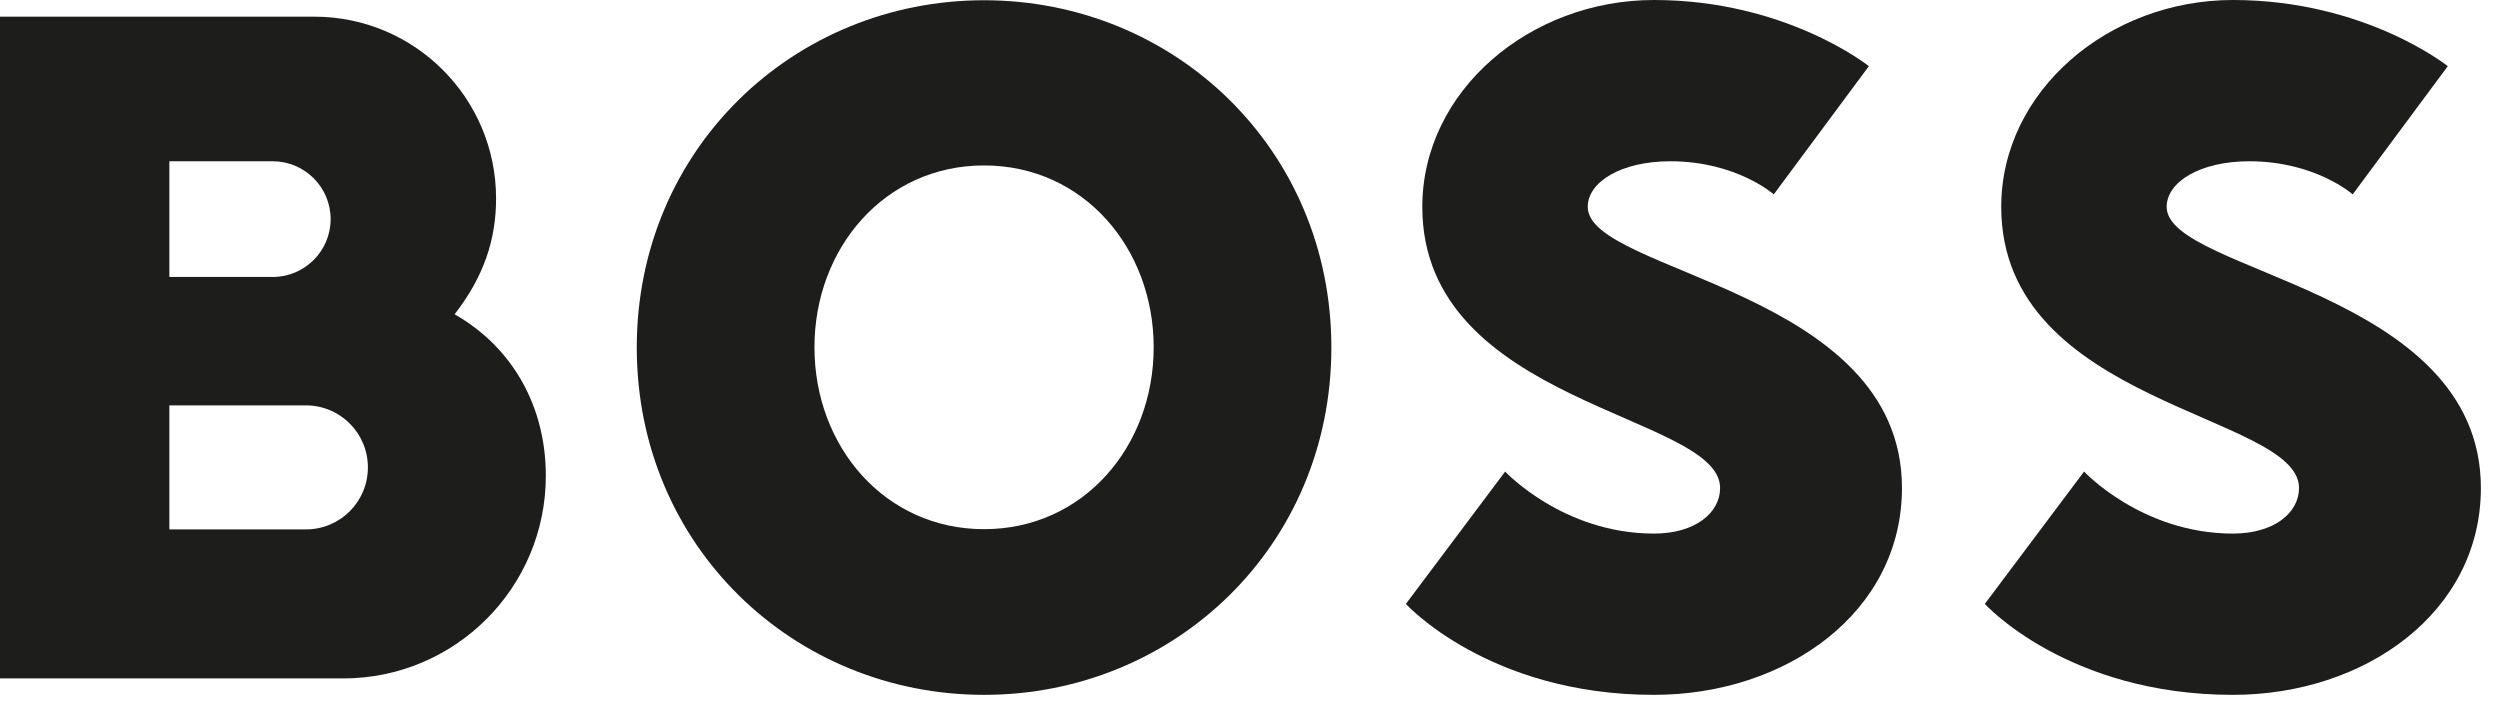 <svg width="102" height="29" viewBox="0 0 102 29" fill="none" xmlns="http://www.w3.org/2000/svg">
<path d="M40.15 6.75C36.1 6.75 33.23 10.12 33.23 14.17C33.23 18.22 36.1 21.59 40.15 21.59C44.2 21.59 47.07 18.22 47.07 14.17C47.07 10.12 44.2 6.75 40.15 6.75ZM40.15 28.35C32.39 28.35 25.98 22.28 25.98 14.18C25.98 6.08 32.39 0.01 40.15 0.01C47.91 0.01 54.32 6.08 54.32 14.18C54.32 22.28 47.91 28.35 40.15 28.35Z" fill="#1D1D1B"/>
<path d="M70.18 19.91C70.18 20.92 69.17 21.77 67.48 21.77C63.77 21.77 61.41 19.24 61.41 19.24L57.36 24.64C57.36 24.64 60.73 28.35 67.48 28.35C72.88 28.35 77.6 24.98 77.6 19.91C77.6 11.81 64.78 11.14 64.78 8.44C64.78 7.43 66.13 6.58 68.15 6.58C70.85 6.58 72.37 7.93 72.37 7.93L76.25 2.7C76.25 2.7 72.88 0 67.48 0C62.42 0 58.03 3.71 58.03 8.44C58.03 16.54 70.18 16.88 70.18 19.91Z" fill="#1D1D1B"/>
<path d="M18.55 12.82C19.73 11.3 20.24 9.79 20.24 8.1C20.24 4 16.92 0.68 12.82 0.68H0V27.68H14C18.57 27.68 22.27 23.98 22.27 19.41C22.27 16.59 20.92 14.18 18.56 12.83L18.55 12.82ZM6.91 6.58H11.13C12.43 6.58 13.49 7.64 13.49 8.94C13.49 10.24 12.43 11.3 11.13 11.3H6.91V6.58ZM12.48 21.6H6.91V16.54H12.48C13.88 16.54 15.01 17.67 15.01 19.07C15.01 20.47 13.88 21.6 12.48 21.6Z" fill="#1D1D1B"/>
<path d="M93.8 19.91C93.8 20.92 92.79 21.77 91.1 21.77C87.39 21.77 85.03 19.24 85.03 19.24L80.98 24.64C80.98 24.64 84.35 28.35 91.1 28.35C96.5 28.35 101.22 24.98 101.22 19.91C101.22 11.81 88.4 11.14 88.4 8.44C88.4 7.43 89.75 6.58 91.77 6.58C94.47 6.58 95.99 7.93 95.99 7.93L99.87 2.7C99.87 2.7 96.5 0 91.1 0C86.04 0 81.65 3.71 81.65 8.44C81.65 16.54 93.8 16.88 93.8 19.91Z" fill="#1D1D1B"/>
</svg>
